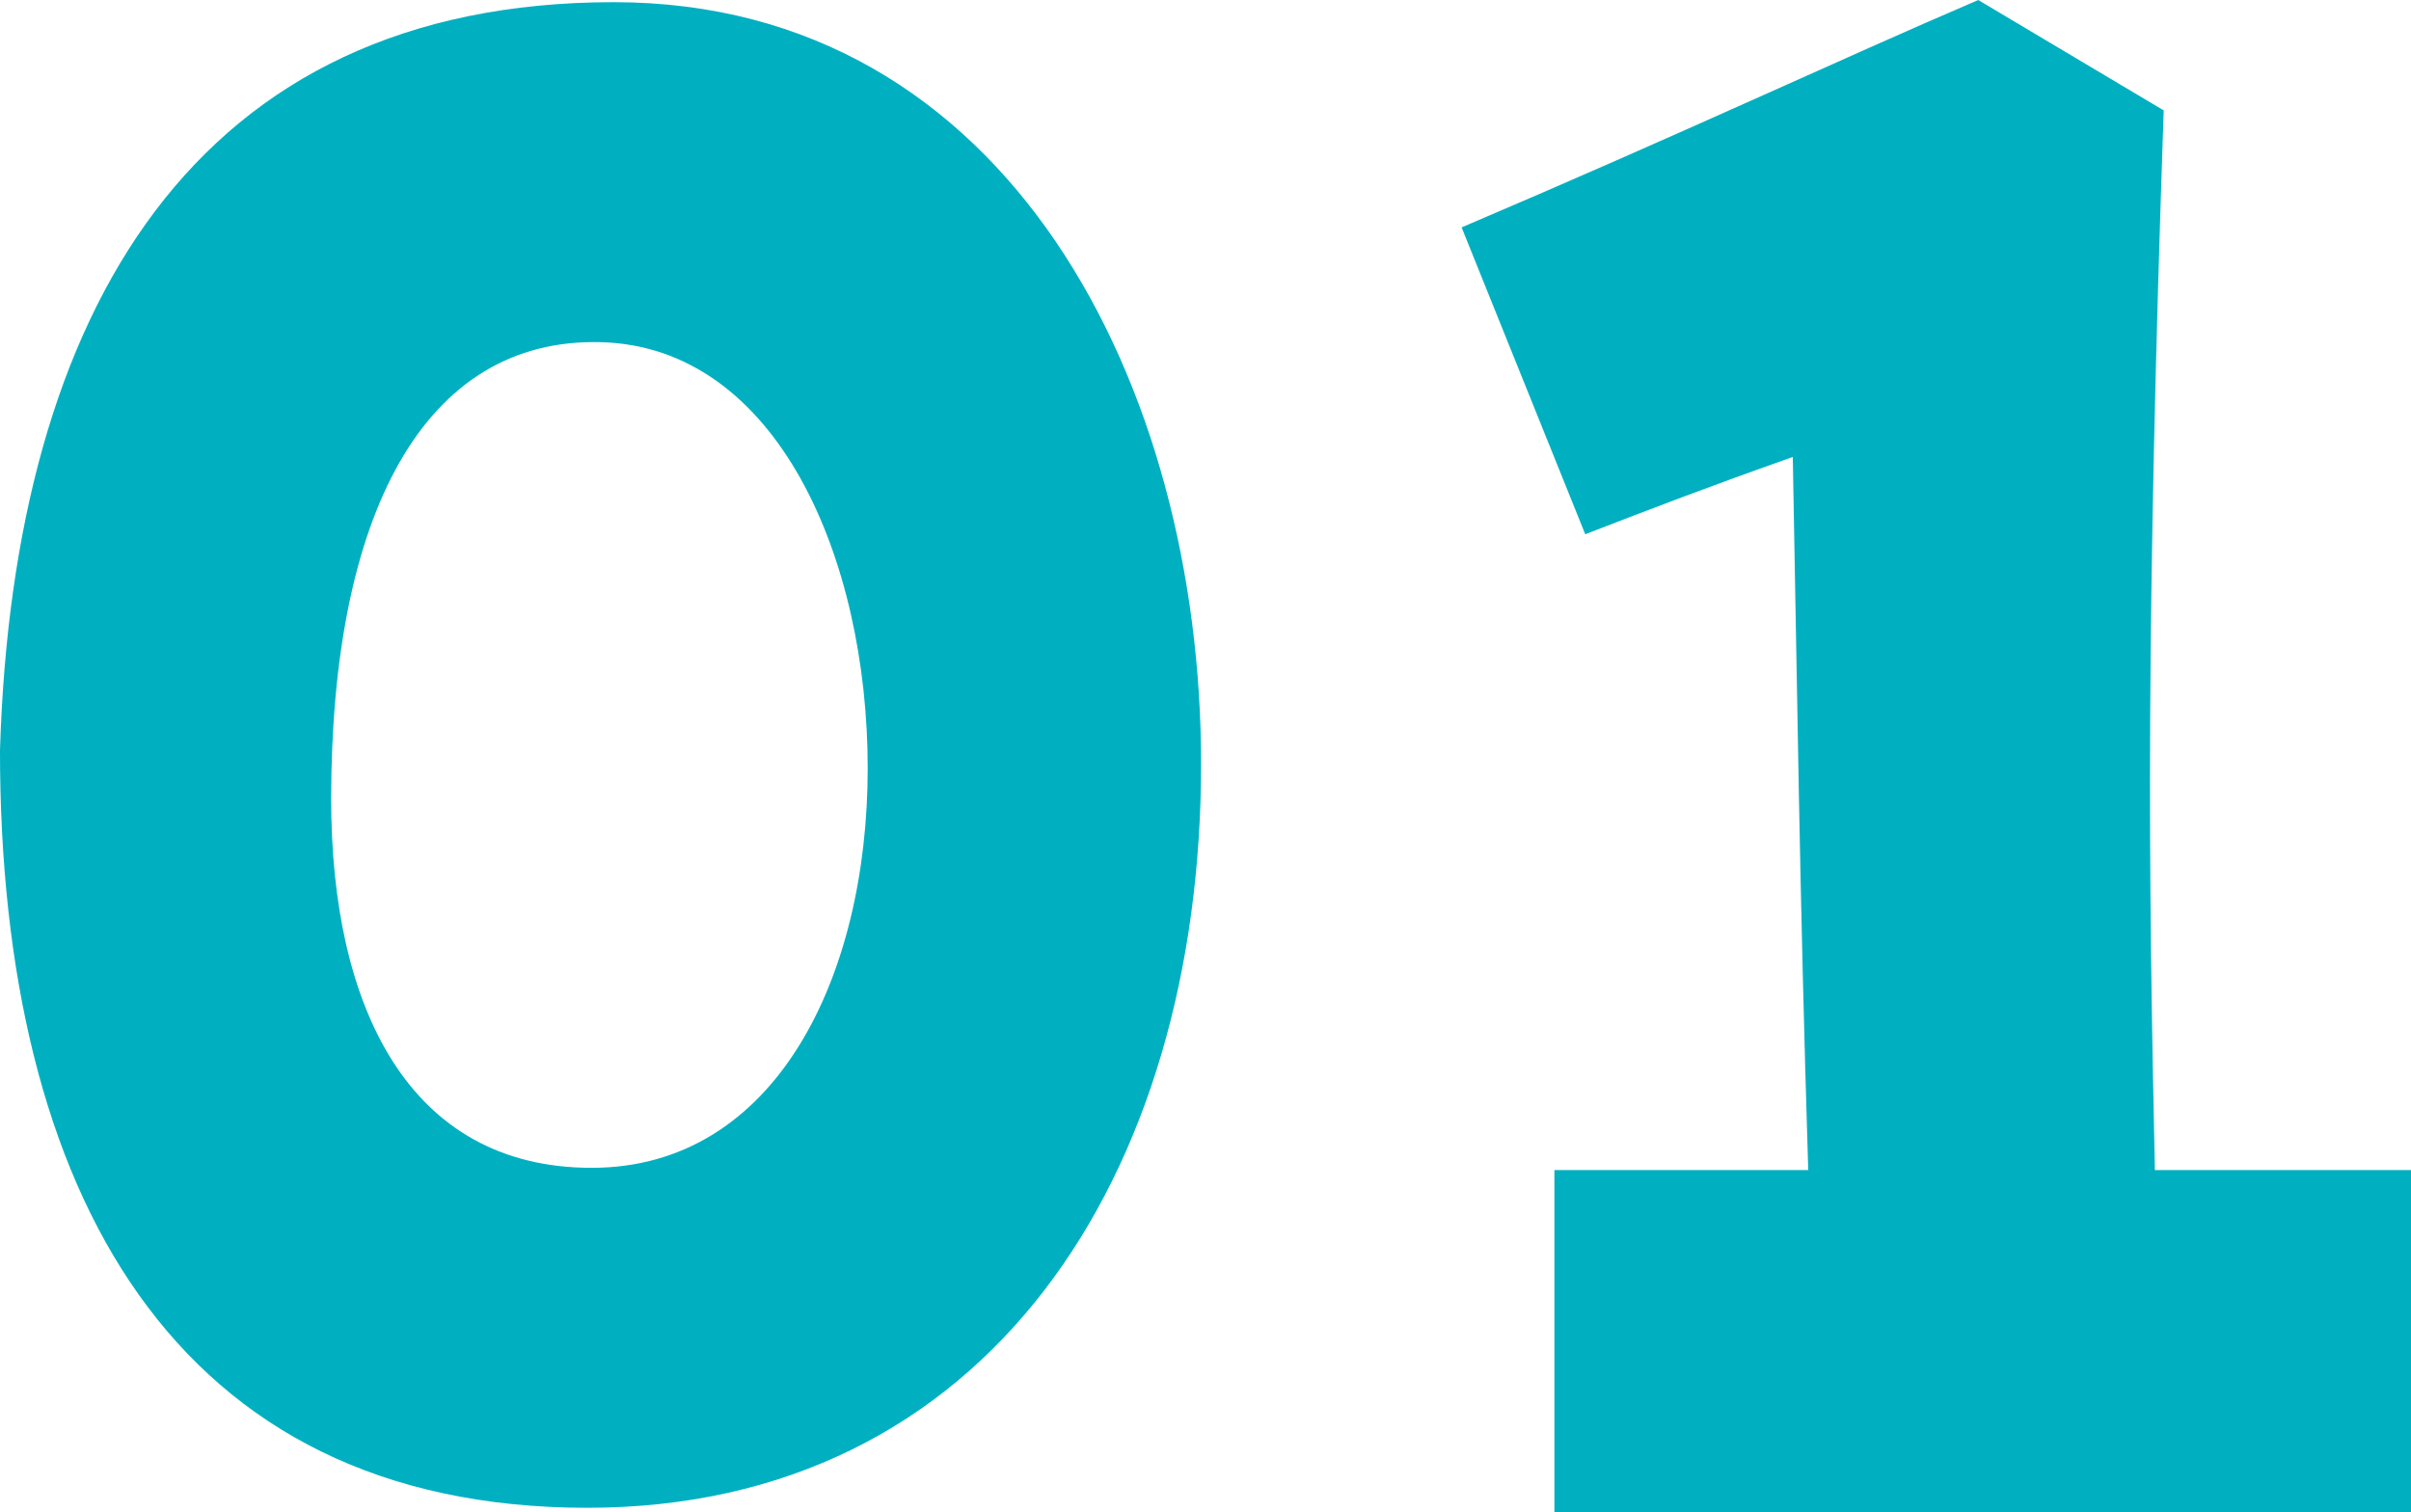 <svg xmlns="http://www.w3.org/2000/svg" width="139.217" height="87.33" viewBox="0 0 139.217 87.33">
  <path id="num01" d="M38.756,107.155c23.075,0,35.442-19.123,35.442-42.964,0-21.8-11.091-43.984-33.912-43.984-24.1,0-34.677,17.721-35.442,43.219C4.845,88.925,14.916,107.155,38.756,107.155Zm.255-19.633c-10.582,0-15.044-9.307-15.044-21.291,0-16.446,5.355-26.645,15.554-26.39S54.948,52.335,54.948,64.447,49.593,87.522,39.011,87.522ZM94.6,107.41h49.465V87.65H129.273c-.382-17.593-.51-31.617.51-61.194l-10.709-6.374c-8.032,3.442-16.956,7.649-29.832,13.131l7.139,17.721c3.952-1.53,7.267-2.8,11.984-4.462.255,13.259.382,24.86.892,41.179H94.6Z" transform="translate(-4.845 -20.081)" fill="#00b0c1"/>
</svg>
